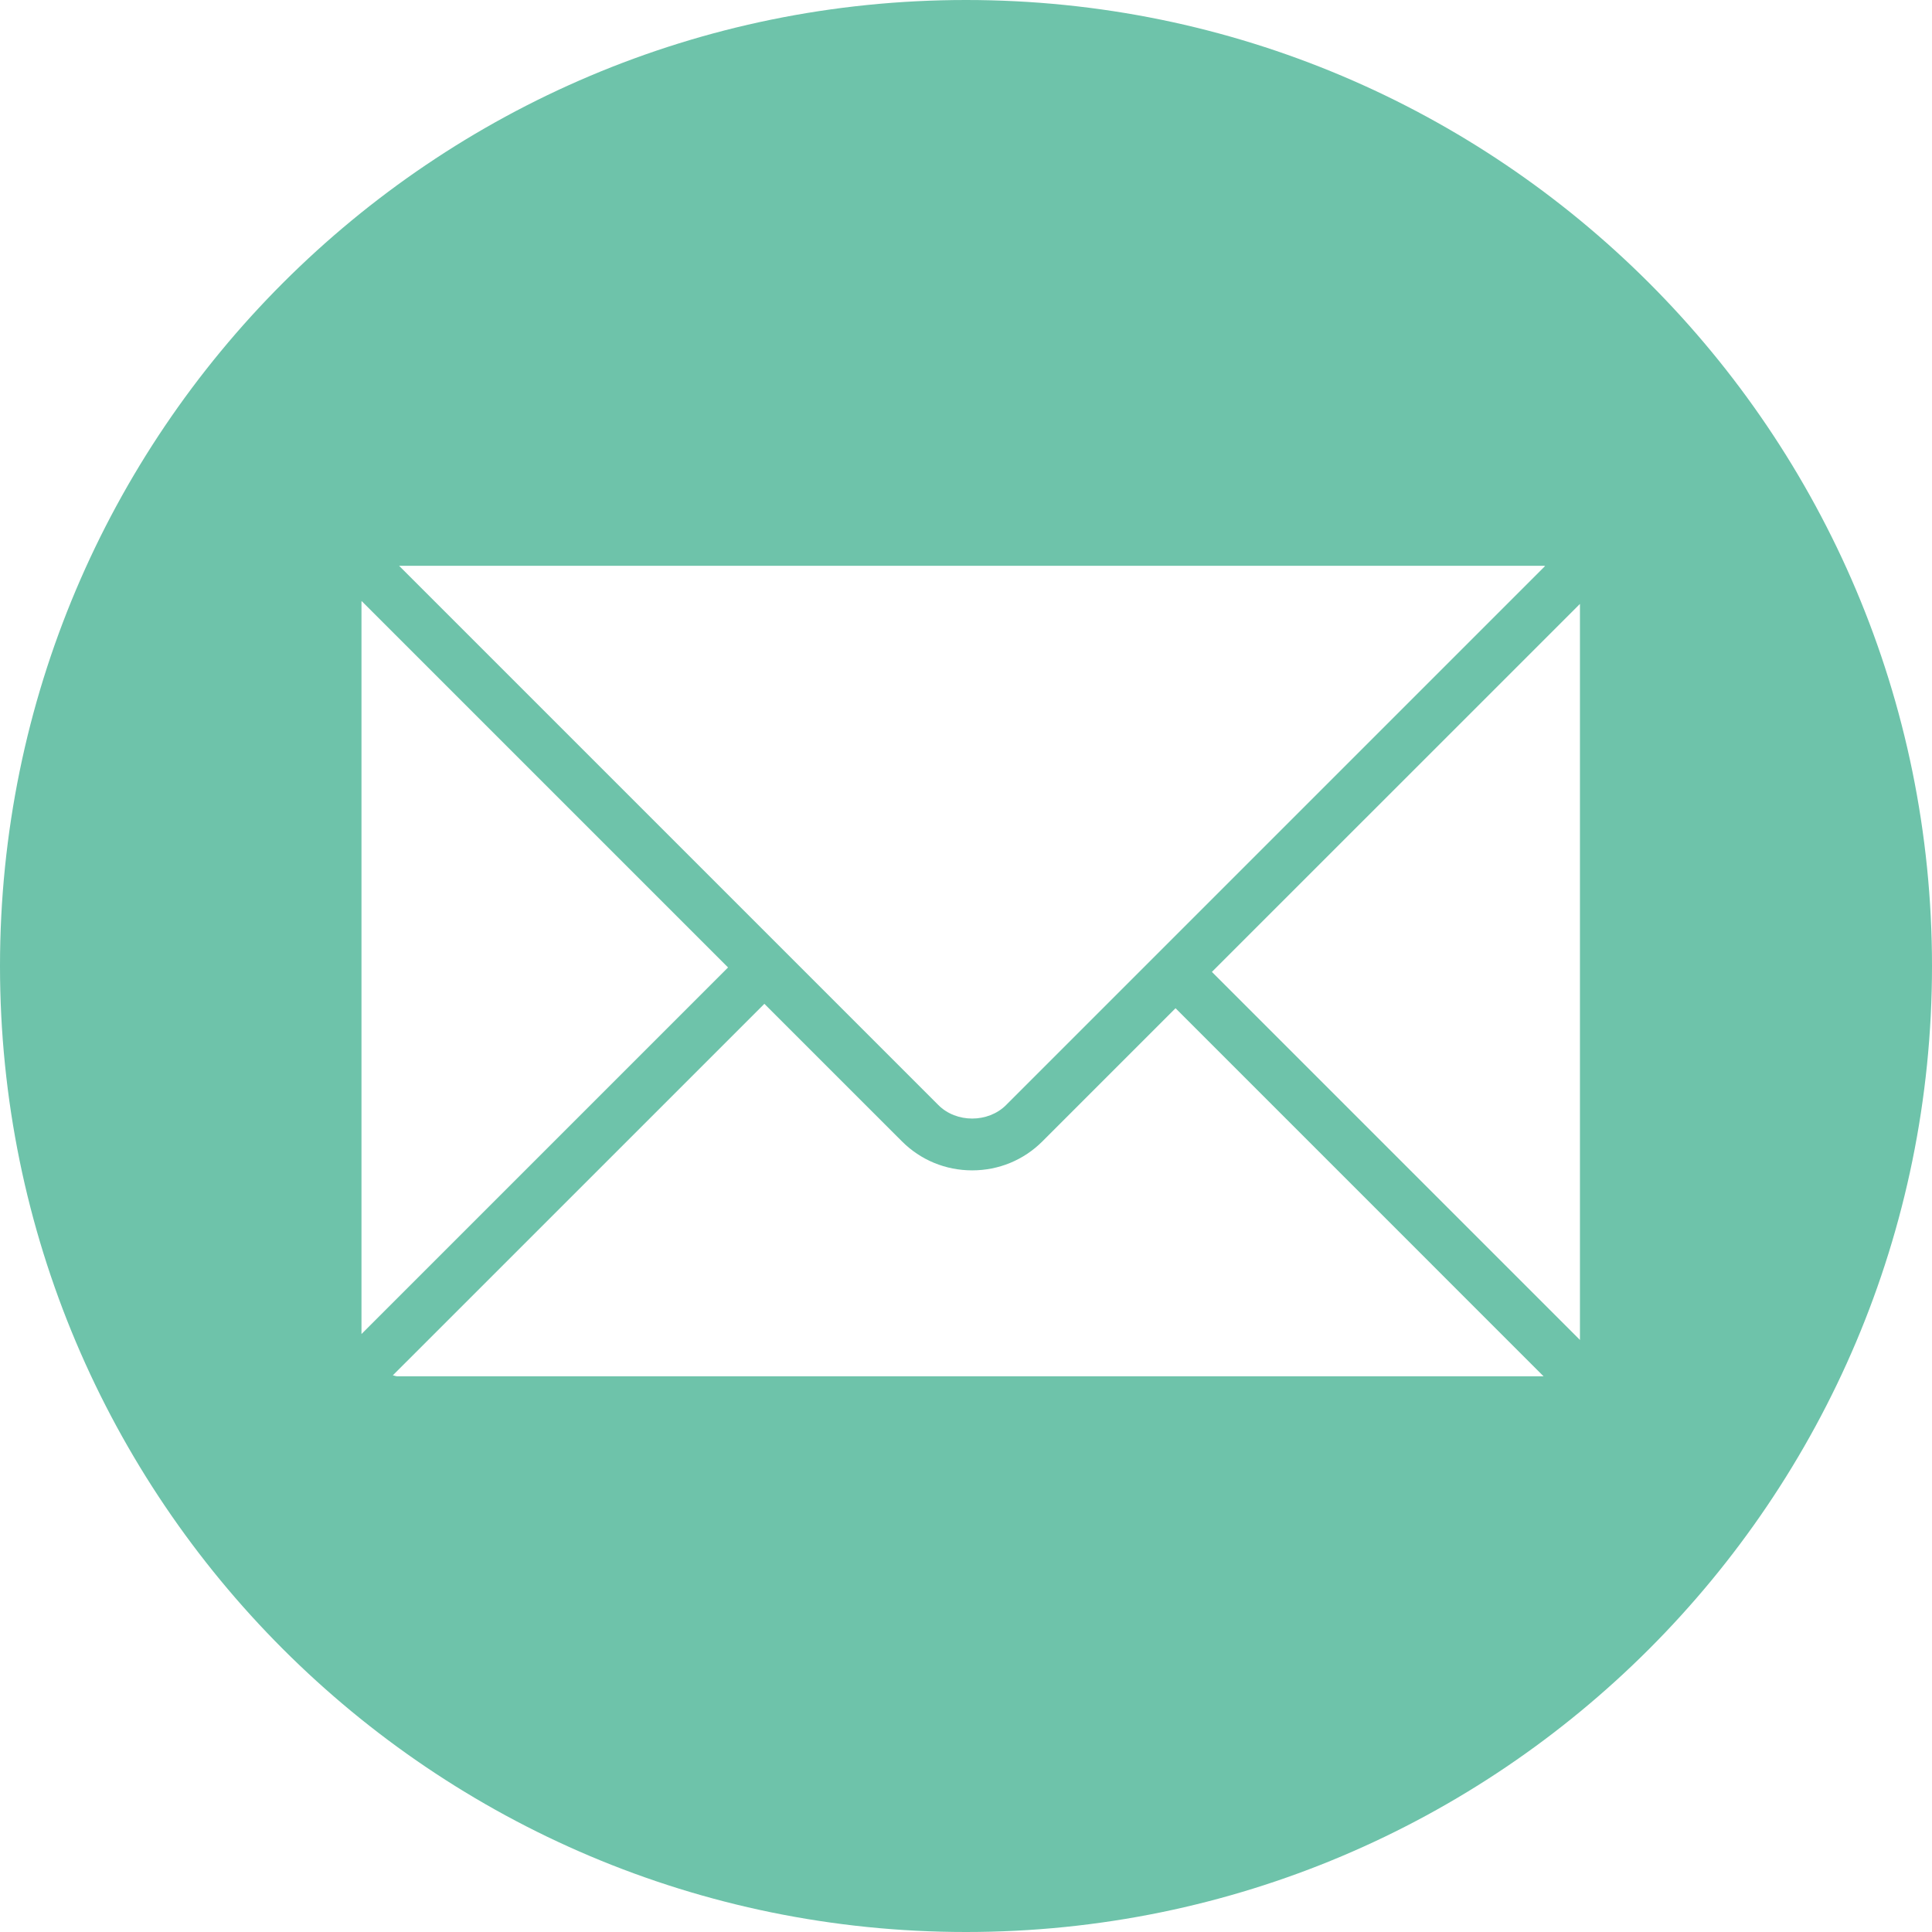 <?xml version="1.0" encoding="UTF-8"?> <svg xmlns="http://www.w3.org/2000/svg" width="50" height="50" viewBox="0 0 50 50" fill="none"> <path d="M25 0C11.193 0 0 11.193 0 25C0 38.807 11.193 50 25 50C38.807 50 50 38.807 50 25C50 11.193 38.807 0 25 0ZM39.955 14.642C39.966 14.642 39.976 14.648 39.987 14.649L26.037 28.599C25.572 29.064 24.748 29.065 24.284 28.598L10.328 14.642H39.955ZM9.355 15.575C9.355 15.568 9.359 15.562 9.359 15.555L18.842 25.038L9.355 34.525V15.575ZM10.288 35.619C10.245 35.619 10.208 35.6 10.166 35.594L19.782 25.979L23.343 29.539C23.827 30.023 24.472 30.289 25.16 30.289C25.849 30.289 26.493 30.022 26.977 29.539L30.423 26.093L39.948 35.619H10.288ZM40.889 34.678L31.364 25.153L40.889 15.629V34.678Z" fill="#6EC3AA"></path> </svg> 